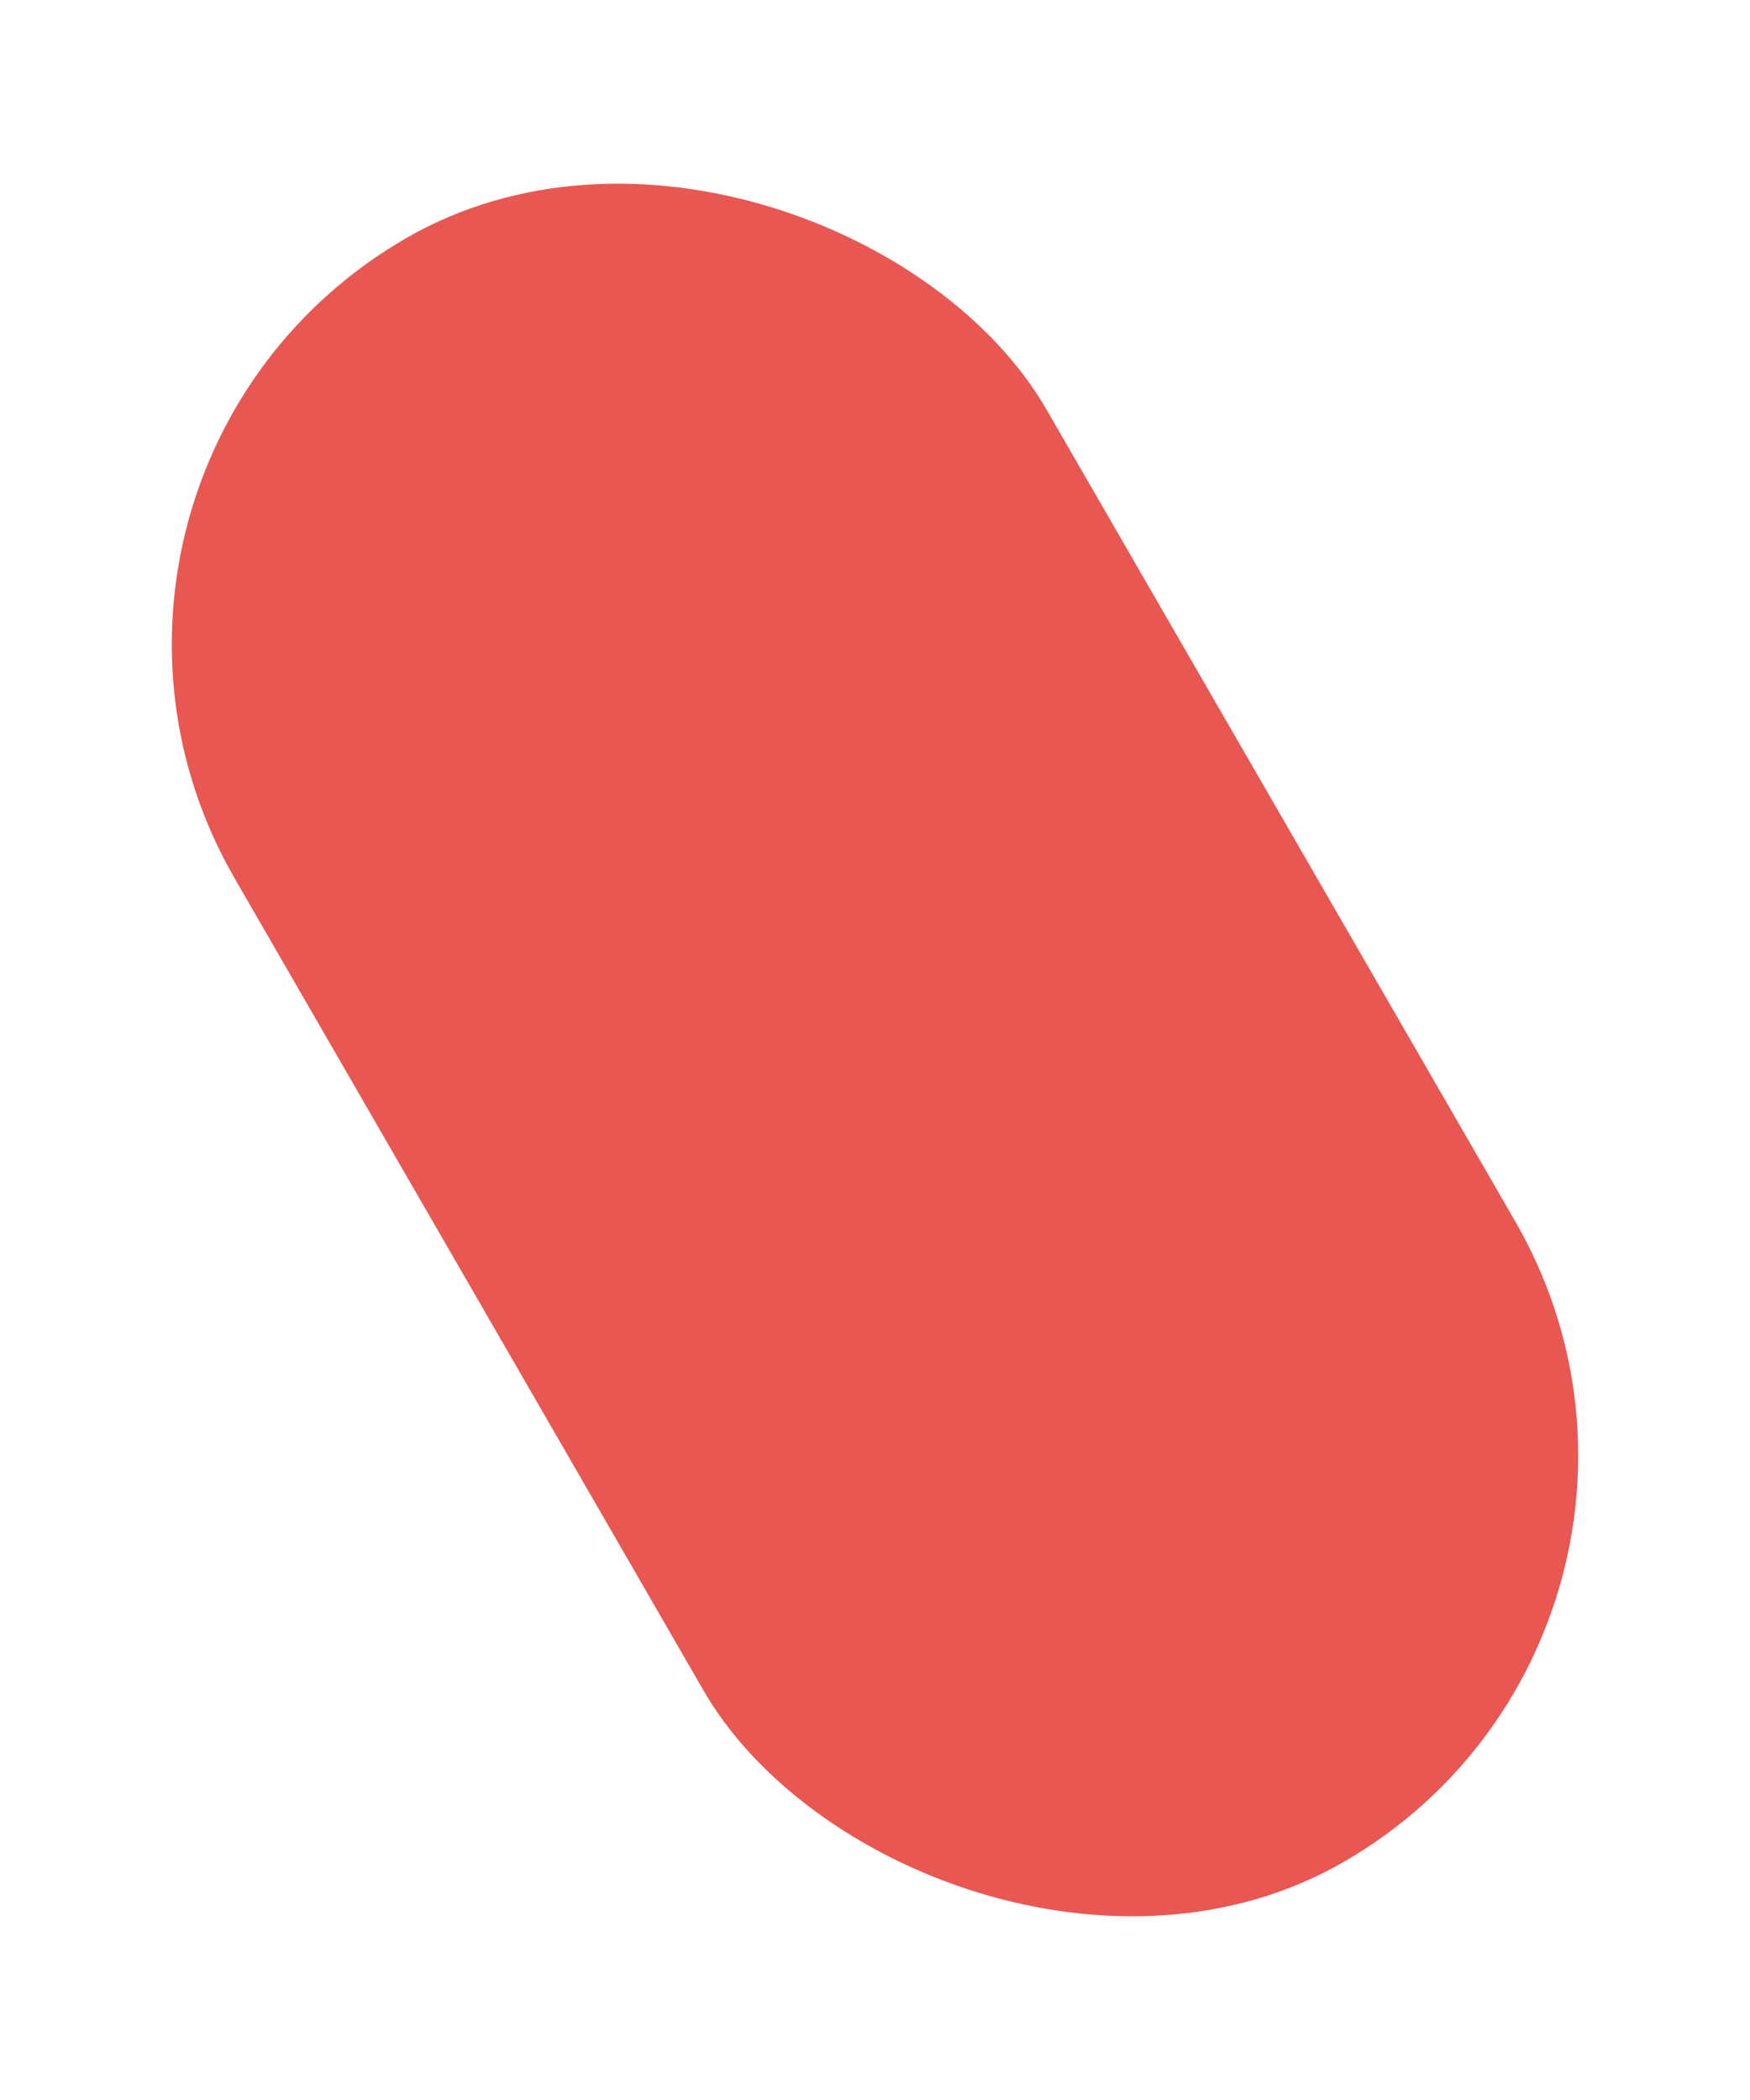 <?xml version="1.0" encoding="UTF-8"?>
<svg width="280px" height="336px" viewBox="0 0 280 336" version="1.1" xmlns="http://www.w3.org/2000/svg" xmlns:xlink="http://www.w3.org/1999/xlink">
    <title>pildora</title>
    <g id="Página-1" stroke="none" stroke-width="1" fill="none" fill-rule="evenodd">
        <g id="Figuras" transform="translate(-460, -507)" fill="#E85752">
            <rect id="pildora" transform="translate(600, 675) rotate(-30) translate(-600, -675)" x="525" y="525" width="150" height="300" rx="75"></rect>
        </g>
    </g>
</svg>